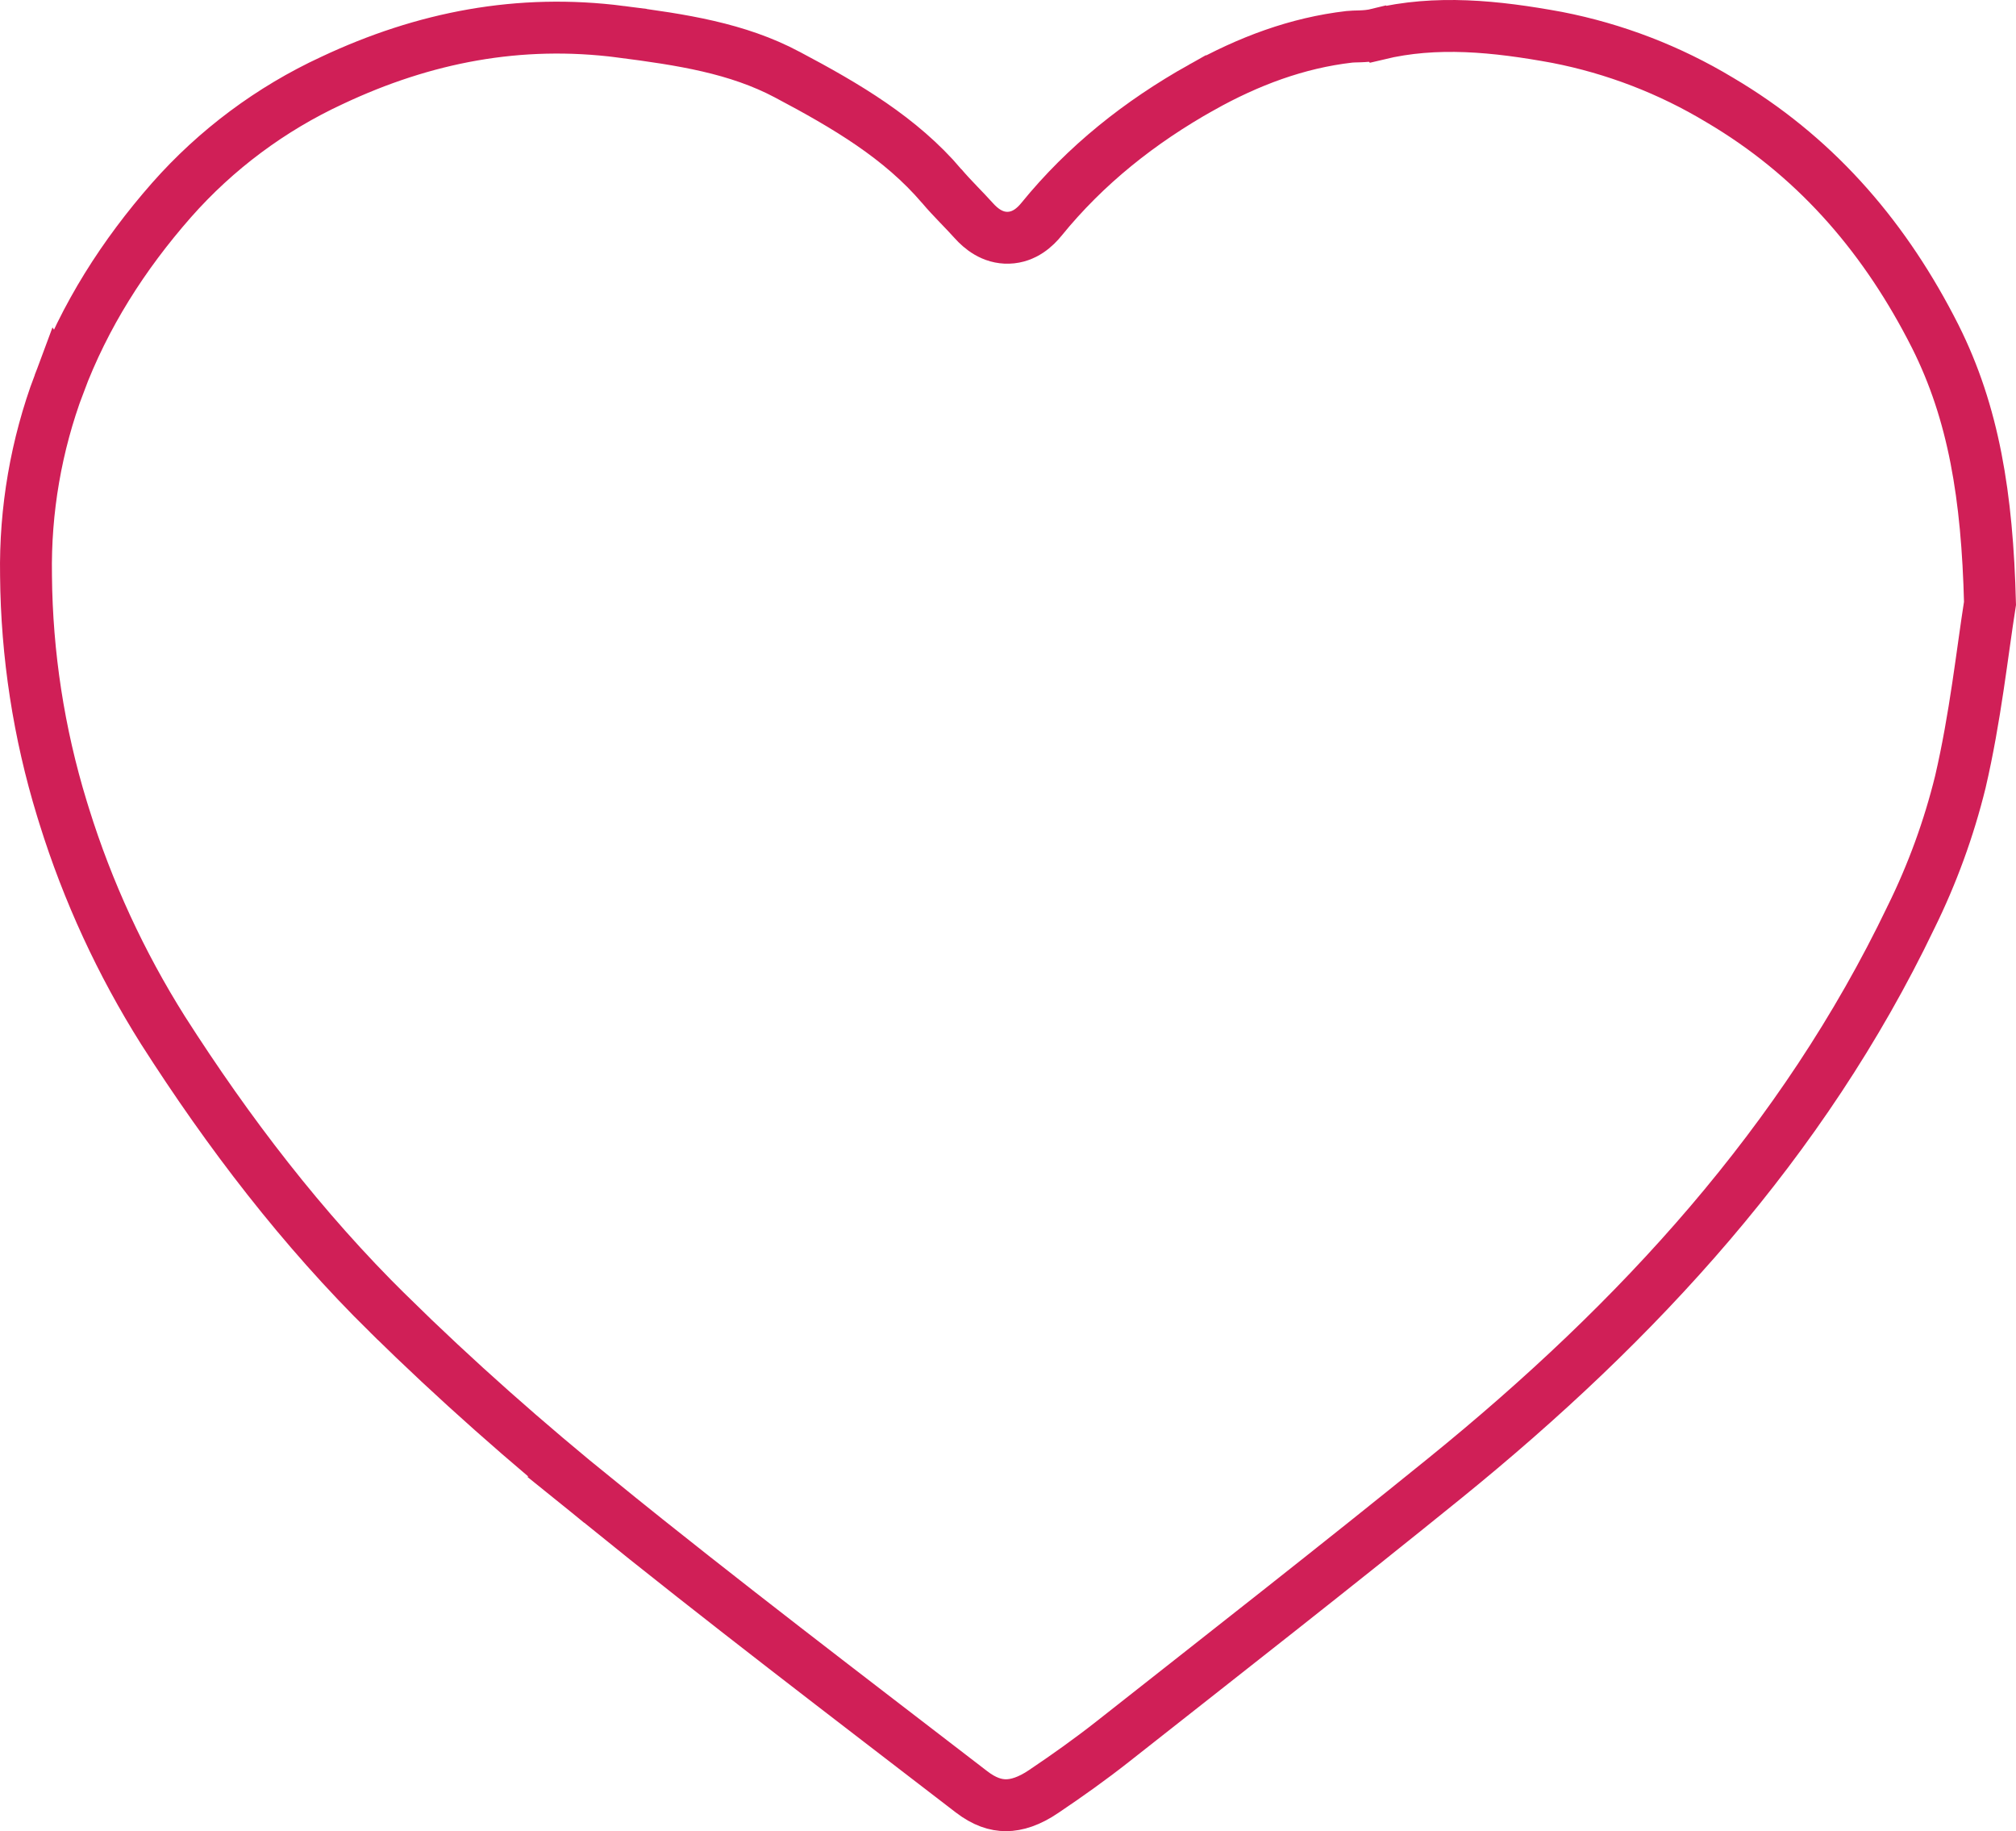 <?xml version="1.0" encoding="UTF-8"?> <svg xmlns="http://www.w3.org/2000/svg" width="272" height="247" viewBox="0 0 272 247" fill="none"><path d="M185.915 4.602C193.763 2.709 201.774 3.519 210.086 5.046C217.841 6.555 225.268 9.413 232.027 13.487L232.057 13.505C244.575 20.886 253.742 31.301 260.463 44.131L261.105 45.38C266.288 55.713 268.118 66.872 268.492 81.377C267.435 88.096 266.509 96.811 264.494 105.458C262.942 111.771 260.707 117.898 257.828 123.731L257.819 123.748L257.812 123.766C243.283 154.041 221.07 178.197 194.958 199.372C180.159 211.365 165.146 223.086 150.128 234.918C147.143 237.268 144.025 239.487 140.841 241.628L140.831 241.636C138.849 242.979 137.171 243.495 135.738 243.5C134.34 243.504 132.808 243.023 131.075 241.69C114.264 228.756 97.442 215.966 81.018 202.683H81.019C71.091 194.651 61.482 186.167 52.405 177.234H52.404C40.775 165.797 30.83 152.804 21.988 138.963C16.31 129.95 11.831 120.241 8.664 110.08L8.66 110.066L8.354 109.081C5.234 98.889 3.602 88.301 3.51 77.643V77.614C3.363 68.807 4.872 60.051 7.962 51.797L7.963 51.798C11.427 42.565 16.621 34.413 23.15 26.981C29.163 20.169 36.533 14.675 44.793 10.851L44.803 10.847L44.812 10.842C57.23 4.998 70.068 2.523 83.755 4.28V4.281C92.019 5.351 99.48 6.491 106.222 10.068L106.225 10.07C114.239 14.312 121.514 18.607 127.053 25.094V25.095C127.804 25.976 128.583 26.798 129.311 27.558C130.057 28.338 130.738 29.039 131.396 29.773C132.322 30.803 133.883 32.137 136.071 32.068C138.245 32 139.698 30.587 140.513 29.585C146.468 22.258 153.773 16.458 162.105 11.787L162.106 11.788C168.438 8.247 175.007 5.782 182.051 4.967C182.44 4.922 182.76 4.929 183.494 4.903C184.117 4.882 184.98 4.833 185.914 4.601L185.915 4.602Z" stroke="#D01F57" stroke-width="7"></path></svg> 